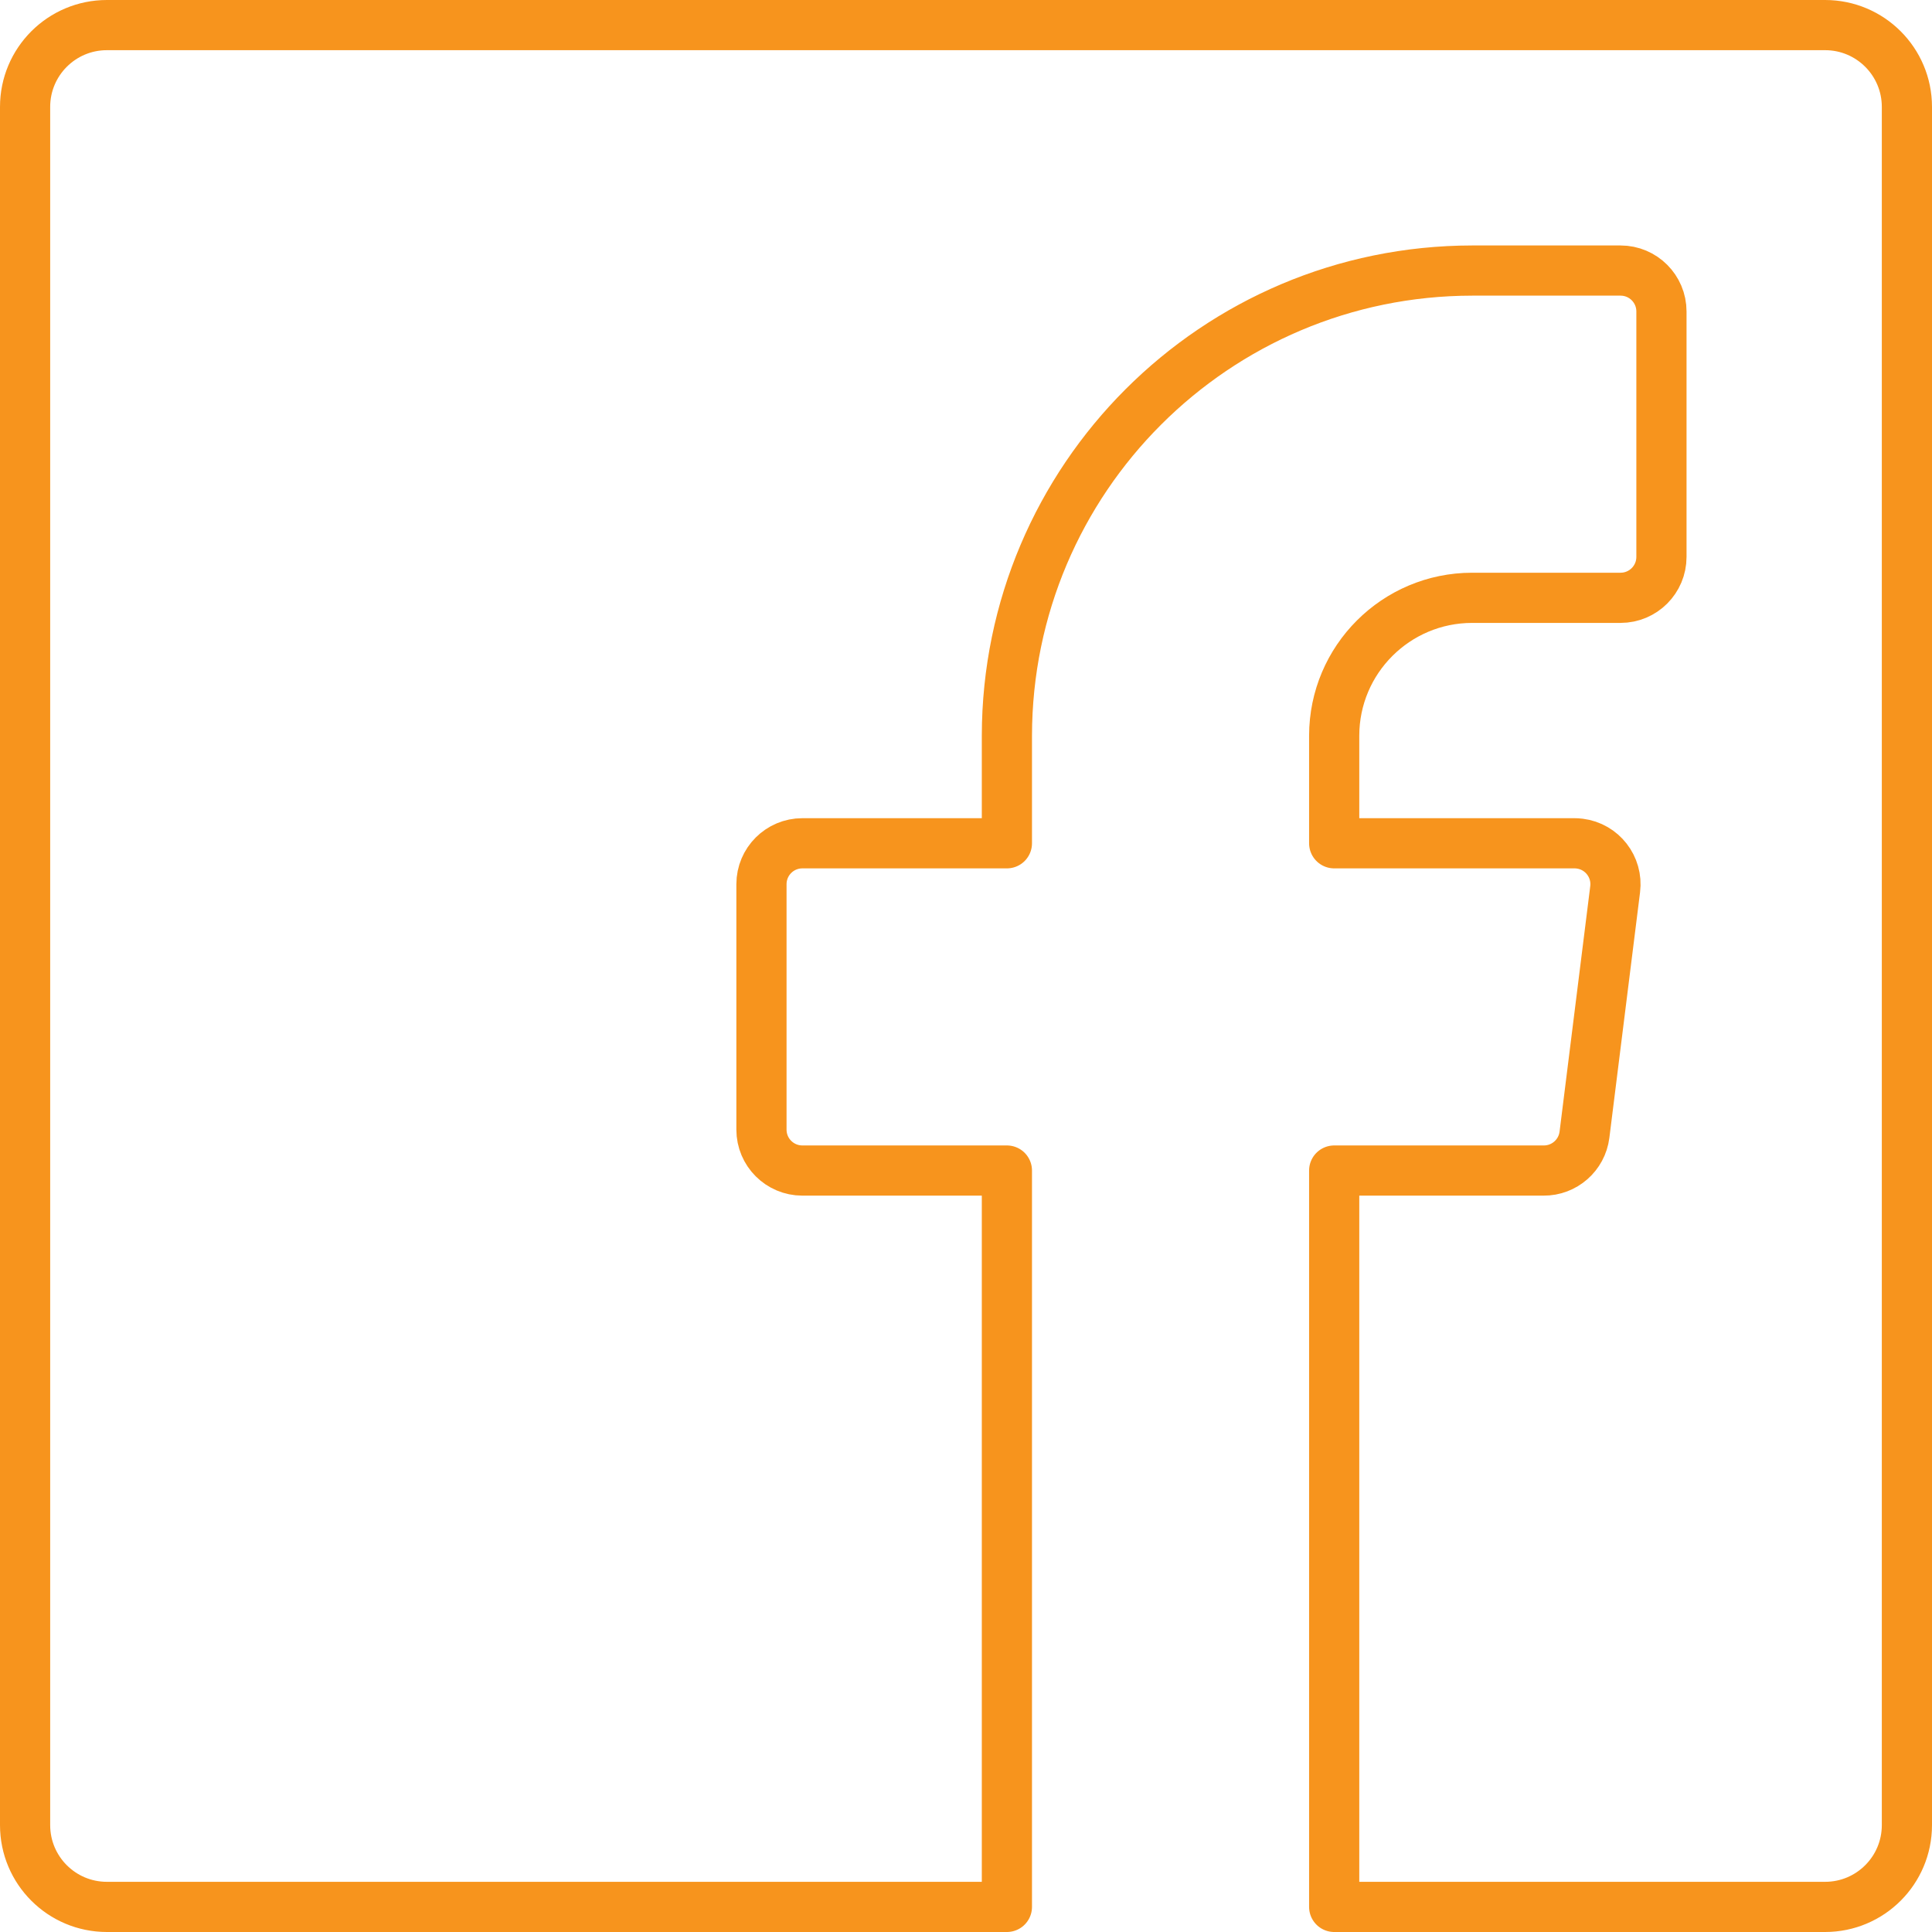 <?xml version="1.0" encoding="UTF-8"?>
<svg width="77px" height="77px" viewBox="0 0 77 77" version="1.1" xmlns="http://www.w3.org/2000/svg" xmlns:xlink="http://www.w3.org/1999/xlink">
    <title>Stroke 1</title>
    <g id="Symbols" stroke="none" stroke-width="1" fill="none" fill-rule="evenodd" stroke-linecap="round" stroke-linejoin="round">
        <g id="icon/icon-facebook" transform="translate(-4, -4)" stroke="#F7941D" stroke-width="2">
            <path d="M44.13,80 L8.261,80 C6.459,80 5,78.541 5,76.739 L5,8.261 C5,6.459 6.459,5 8.261,5 L76.739,5 C78.541,5 80,6.459 80,8.261 L80,76.739 C80,78.541 78.541,80 76.739,80 L57.174,80 L57.174,50.652 L65.518,50.652 C66.345,50.659 67.046,50.044 67.149,49.224 L68.372,39.441 C68.484,38.548 67.85,37.733 66.957,37.622 C66.885,37.612 66.813,37.609 66.741,37.609 L57.174,37.609 L57.174,33.321 C57.177,30.286 59.638,27.828 62.672,27.826 L68.587,27.826 C69.487,27.826 70.217,27.096 70.217,26.196 L70.217,16.413 C70.217,15.513 69.487,14.783 68.587,14.783 L62.672,14.783 C52.438,14.794 44.143,23.086 44.13,33.321 L44.13,37.609 L35.978,37.609 C35.078,37.609 34.348,38.339 34.348,39.239 L34.348,49.022 C34.348,49.922 35.078,50.652 35.978,50.652 L44.13,50.652 L44.13,80 Z" id="Stroke-1"></path>
        </g>
    </g>
</svg>